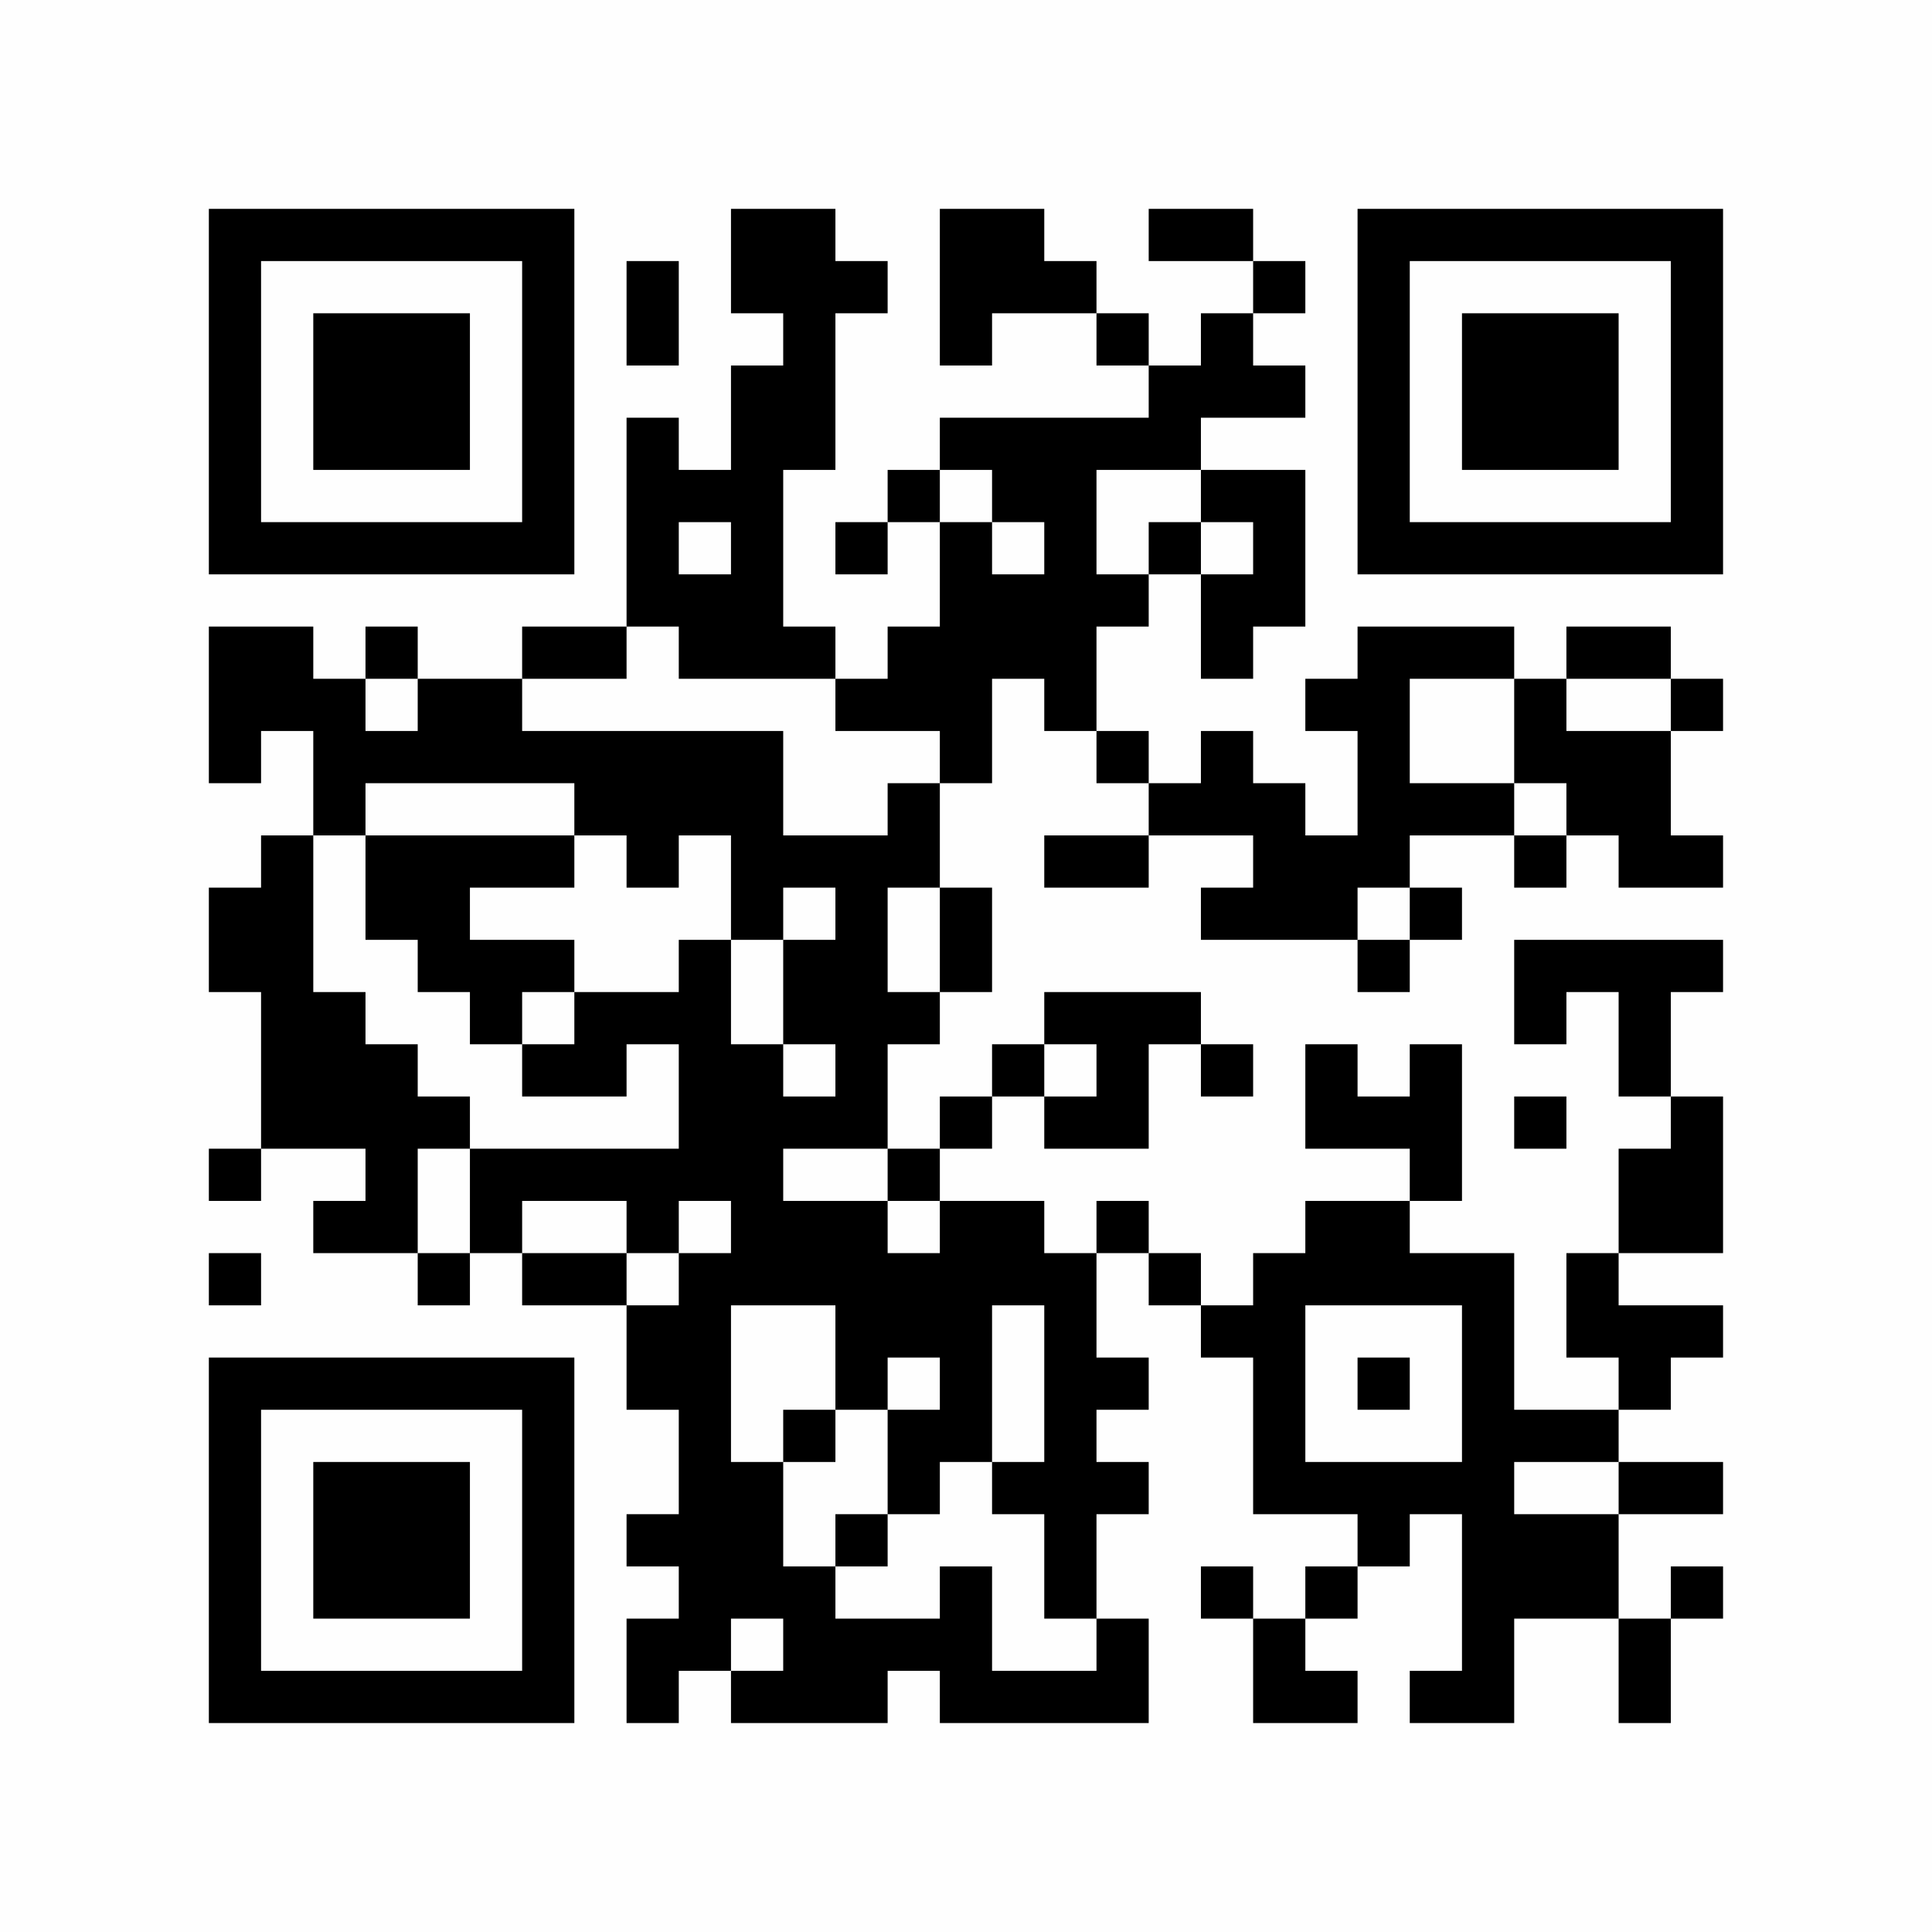 <?xml version="1.0" encoding="UTF-8"?>
<svg xmlns="http://www.w3.org/2000/svg" version="1.1" width="350" height="350" viewBox="0 0 350 350"><rect x="0" y="0" width="350" height="350" fill="#fefefe"/><g transform="scale(9.459)"><g transform="translate(4.000,4.000)"><path fill-rule="evenodd" d="M10 0L10 2L11 2L11 3L10 3L10 5L9 5L9 4L8 4L8 8L6 8L6 9L4 9L4 8L3 8L3 9L2 9L2 8L0 8L0 11L1 11L1 10L2 10L2 12L1 12L1 13L0 13L0 15L1 15L1 18L0 18L0 19L1 19L1 18L3 18L3 19L2 19L2 20L4 20L4 21L5 21L5 20L6 20L6 21L8 21L8 23L9 23L9 25L8 25L8 26L9 26L9 27L8 27L8 29L9 29L9 28L10 28L10 29L13 29L13 28L14 28L14 29L18 29L18 27L17 27L17 25L18 25L18 24L17 24L17 23L18 23L18 22L17 22L17 20L18 20L18 21L19 21L19 22L20 22L20 25L22 25L22 26L21 26L21 27L20 27L20 26L19 26L19 27L20 27L20 29L22 29L22 28L21 28L21 27L22 27L22 26L23 26L23 25L24 25L24 28L23 28L23 29L25 29L25 27L27 27L27 29L28 29L28 27L29 27L29 26L28 26L28 27L27 27L27 25L29 25L29 24L27 24L27 23L28 23L28 22L29 22L29 21L27 21L27 20L29 20L29 17L28 17L28 15L29 15L29 14L25 14L25 16L26 16L26 15L27 15L27 17L28 17L28 18L27 18L27 20L26 20L26 22L27 22L27 23L25 23L25 20L23 20L23 19L24 19L24 16L23 16L23 17L22 17L22 16L21 16L21 18L23 18L23 19L21 19L21 20L20 20L20 21L19 21L19 20L18 20L18 19L17 19L17 20L16 20L16 19L14 19L14 18L15 18L15 17L16 17L16 18L18 18L18 16L19 16L19 17L20 17L20 16L19 16L19 15L16 15L16 16L15 16L15 17L14 17L14 18L13 18L13 16L14 16L14 15L15 15L15 13L14 13L14 11L15 11L15 9L16 9L16 10L17 10L17 11L18 11L18 12L16 12L16 13L18 13L18 12L20 12L20 13L19 13L19 14L22 14L22 15L23 15L23 14L24 14L24 13L23 13L23 12L25 12L25 13L26 13L26 12L27 12L27 13L29 13L29 12L28 12L28 10L29 10L29 9L28 9L28 8L26 8L26 9L25 9L25 8L22 8L22 9L21 9L21 10L22 10L22 12L21 12L21 11L20 11L20 10L19 10L19 11L18 11L18 10L17 10L17 8L18 8L18 7L19 7L19 9L20 9L20 8L21 8L21 5L19 5L19 4L21 4L21 3L20 3L20 2L21 2L21 1L20 1L20 0L18 0L18 1L20 1L20 2L19 2L19 3L18 3L18 2L17 2L17 1L16 1L16 0L14 0L14 3L15 3L15 2L17 2L17 3L18 3L18 4L14 4L14 5L13 5L13 6L12 6L12 7L13 7L13 6L14 6L14 8L13 8L13 9L12 9L12 8L11 8L11 5L12 5L12 2L13 2L13 1L12 1L12 0ZM8 1L8 3L9 3L9 1ZM14 5L14 6L15 6L15 7L16 7L16 6L15 6L15 5ZM17 5L17 7L18 7L18 6L19 6L19 7L20 7L20 6L19 6L19 5ZM9 6L9 7L10 7L10 6ZM8 8L8 9L6 9L6 10L11 10L11 12L13 12L13 11L14 11L14 10L12 10L12 9L9 9L9 8ZM3 9L3 10L4 10L4 9ZM23 9L23 11L25 11L25 12L26 12L26 11L25 11L25 9ZM26 9L26 10L28 10L28 9ZM3 11L3 12L2 12L2 15L3 15L3 16L4 16L4 17L5 17L5 18L4 18L4 20L5 20L5 18L9 18L9 16L8 16L8 17L6 17L6 16L7 16L7 15L9 15L9 14L10 14L10 16L11 16L11 17L12 17L12 16L11 16L11 14L12 14L12 13L11 13L11 14L10 14L10 12L9 12L9 13L8 13L8 12L7 12L7 11ZM3 12L3 14L4 14L4 15L5 15L5 16L6 16L6 15L7 15L7 14L5 14L5 13L7 13L7 12ZM13 13L13 15L14 15L14 13ZM22 13L22 14L23 14L23 13ZM16 16L16 17L17 17L17 16ZM25 17L25 18L26 18L26 17ZM11 18L11 19L13 19L13 20L14 20L14 19L13 19L13 18ZM6 19L6 20L8 20L8 21L9 21L9 20L10 20L10 19L9 19L9 20L8 20L8 19ZM0 20L0 21L1 21L1 20ZM10 21L10 24L11 24L11 26L12 26L12 27L14 27L14 26L15 26L15 28L17 28L17 27L16 27L16 25L15 25L15 24L16 24L16 21L15 21L15 24L14 24L14 25L13 25L13 23L14 23L14 22L13 22L13 23L12 23L12 21ZM21 21L21 24L24 24L24 21ZM22 22L22 23L23 23L23 22ZM11 23L11 24L12 24L12 23ZM25 24L25 25L27 25L27 24ZM12 25L12 26L13 26L13 25ZM10 27L10 28L11 28L11 27ZM0 0L0 7L7 7L7 0ZM1 1L1 6L6 6L6 1ZM2 2L2 5L5 5L5 2ZM29 0L22 0L22 7L29 7ZM28 1L23 1L23 6L28 6ZM27 2L24 2L24 5L27 5ZM0 29L7 29L7 22L0 22ZM1 28L6 28L6 23L1 23ZM2 27L5 27L5 24L2 24Z" fill="#000000"/></g></g></svg>
